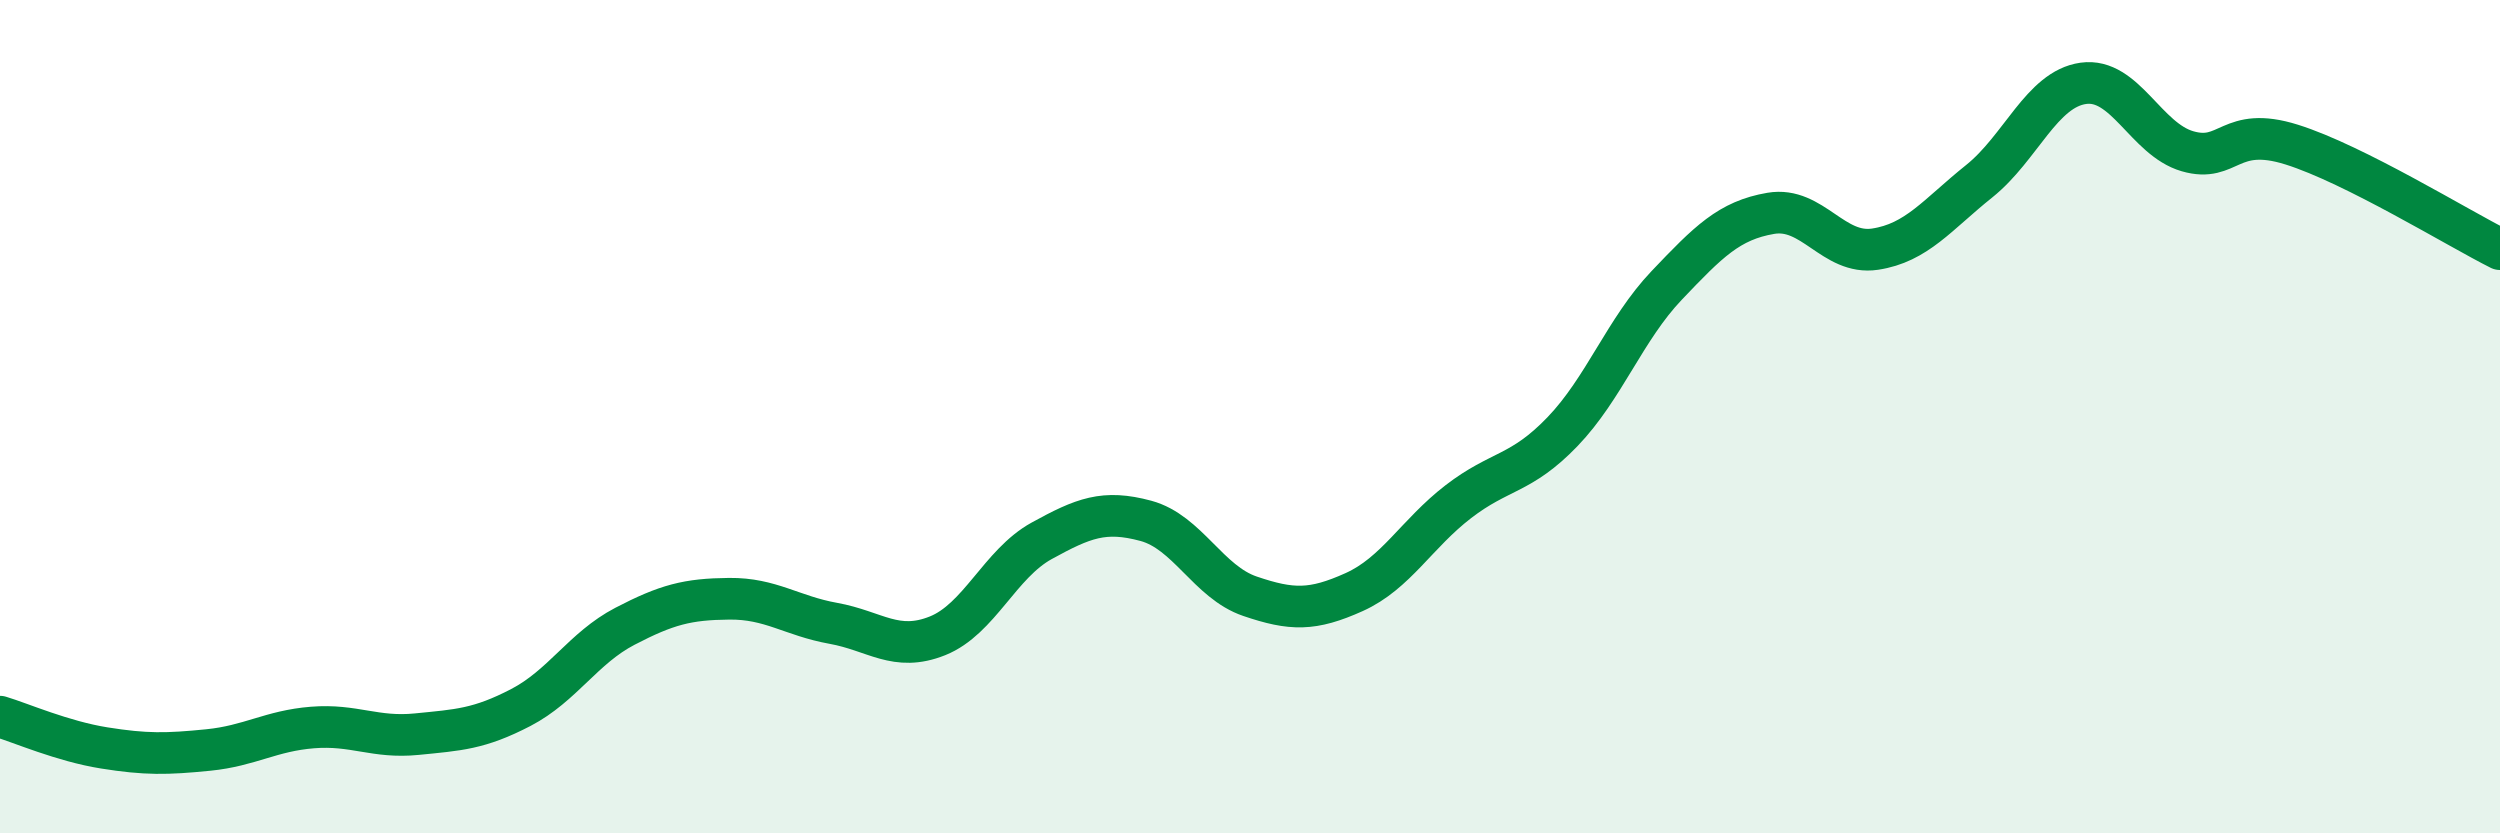 
    <svg width="60" height="20" viewBox="0 0 60 20" xmlns="http://www.w3.org/2000/svg">
      <path
        d="M 0,17.2 C 0.5,17.35 1.5,17.79 2.5,17.95 C 3.5,18.11 4,18.1 5,18 C 6,17.9 6.5,17.54 7.5,17.46 C 8.5,17.38 9,17.72 10,17.62 C 11,17.52 11.5,17.5 12.5,16.98 C 13.5,16.46 14,15.55 15,15.03 C 16,14.51 16.5,14.38 17.5,14.37 C 18.5,14.36 19,14.78 20,14.96 C 21,15.14 21.5,15.66 22.5,15.26 C 23.5,14.86 24,13.53 25,12.98 C 26,12.43 26.5,12.23 27.5,12.5 C 28.5,12.77 29,13.97 30,14.31 C 31,14.65 31.5,14.66 32.5,14.21 C 33.5,13.76 34,12.81 35,12.04 C 36,11.27 36.5,11.4 37.5,10.36 C 38.5,9.32 39,7.9 40,6.85 C 41,5.8 41.5,5.29 42.5,5.12 C 43.5,4.95 44,6.13 45,5.98 C 46,5.83 46.5,5.15 47.5,4.35 C 48.5,3.55 49,2.14 50,2 C 51,1.86 51.5,3.34 52.5,3.63 C 53.5,3.92 53.5,3 55,3.47 C 56.5,3.94 59,5.48 60,5.98L60 20L0 20Z"
        fill="#008740"
        opacity="0.1"
        stroke-linecap="round"
        stroke-linejoin="round"
      />
      <path
        d="M 0,17.2 C 0.5,17.35 1.5,17.79 2.5,17.95 C 3.5,18.11 4,18.1 5,18 C 6,17.9 6.5,17.54 7.5,17.46 C 8.5,17.38 9,17.72 10,17.62 C 11,17.52 11.5,17.5 12.5,16.98 C 13.5,16.46 14,15.55 15,15.03 C 16,14.51 16.5,14.38 17.5,14.37 C 18.5,14.36 19,14.78 20,14.96 C 21,15.14 21.5,15.66 22.5,15.26 C 23.5,14.86 24,13.53 25,12.98 C 26,12.43 26.5,12.23 27.5,12.5 C 28.5,12.77 29,13.97 30,14.31 C 31,14.65 31.5,14.66 32.5,14.21 C 33.5,13.76 34,12.81 35,12.04 C 36,11.27 36.5,11.4 37.5,10.36 C 38.5,9.32 39,7.9 40,6.85 C 41,5.8 41.5,5.29 42.5,5.12 C 43.5,4.95 44,6.13 45,5.98 C 46,5.83 46.5,5.15 47.5,4.35 C 48.5,3.55 49,2.14 50,2 C 51,1.86 51.5,3.34 52.5,3.63 C 53.5,3.92 53.5,3 55,3.47 C 56.5,3.94 59,5.48 60,5.98"
        stroke="#008740"
        stroke-width="1"
        fill="none"
        stroke-linecap="round"
        stroke-linejoin="round"
      />
    </svg>
  